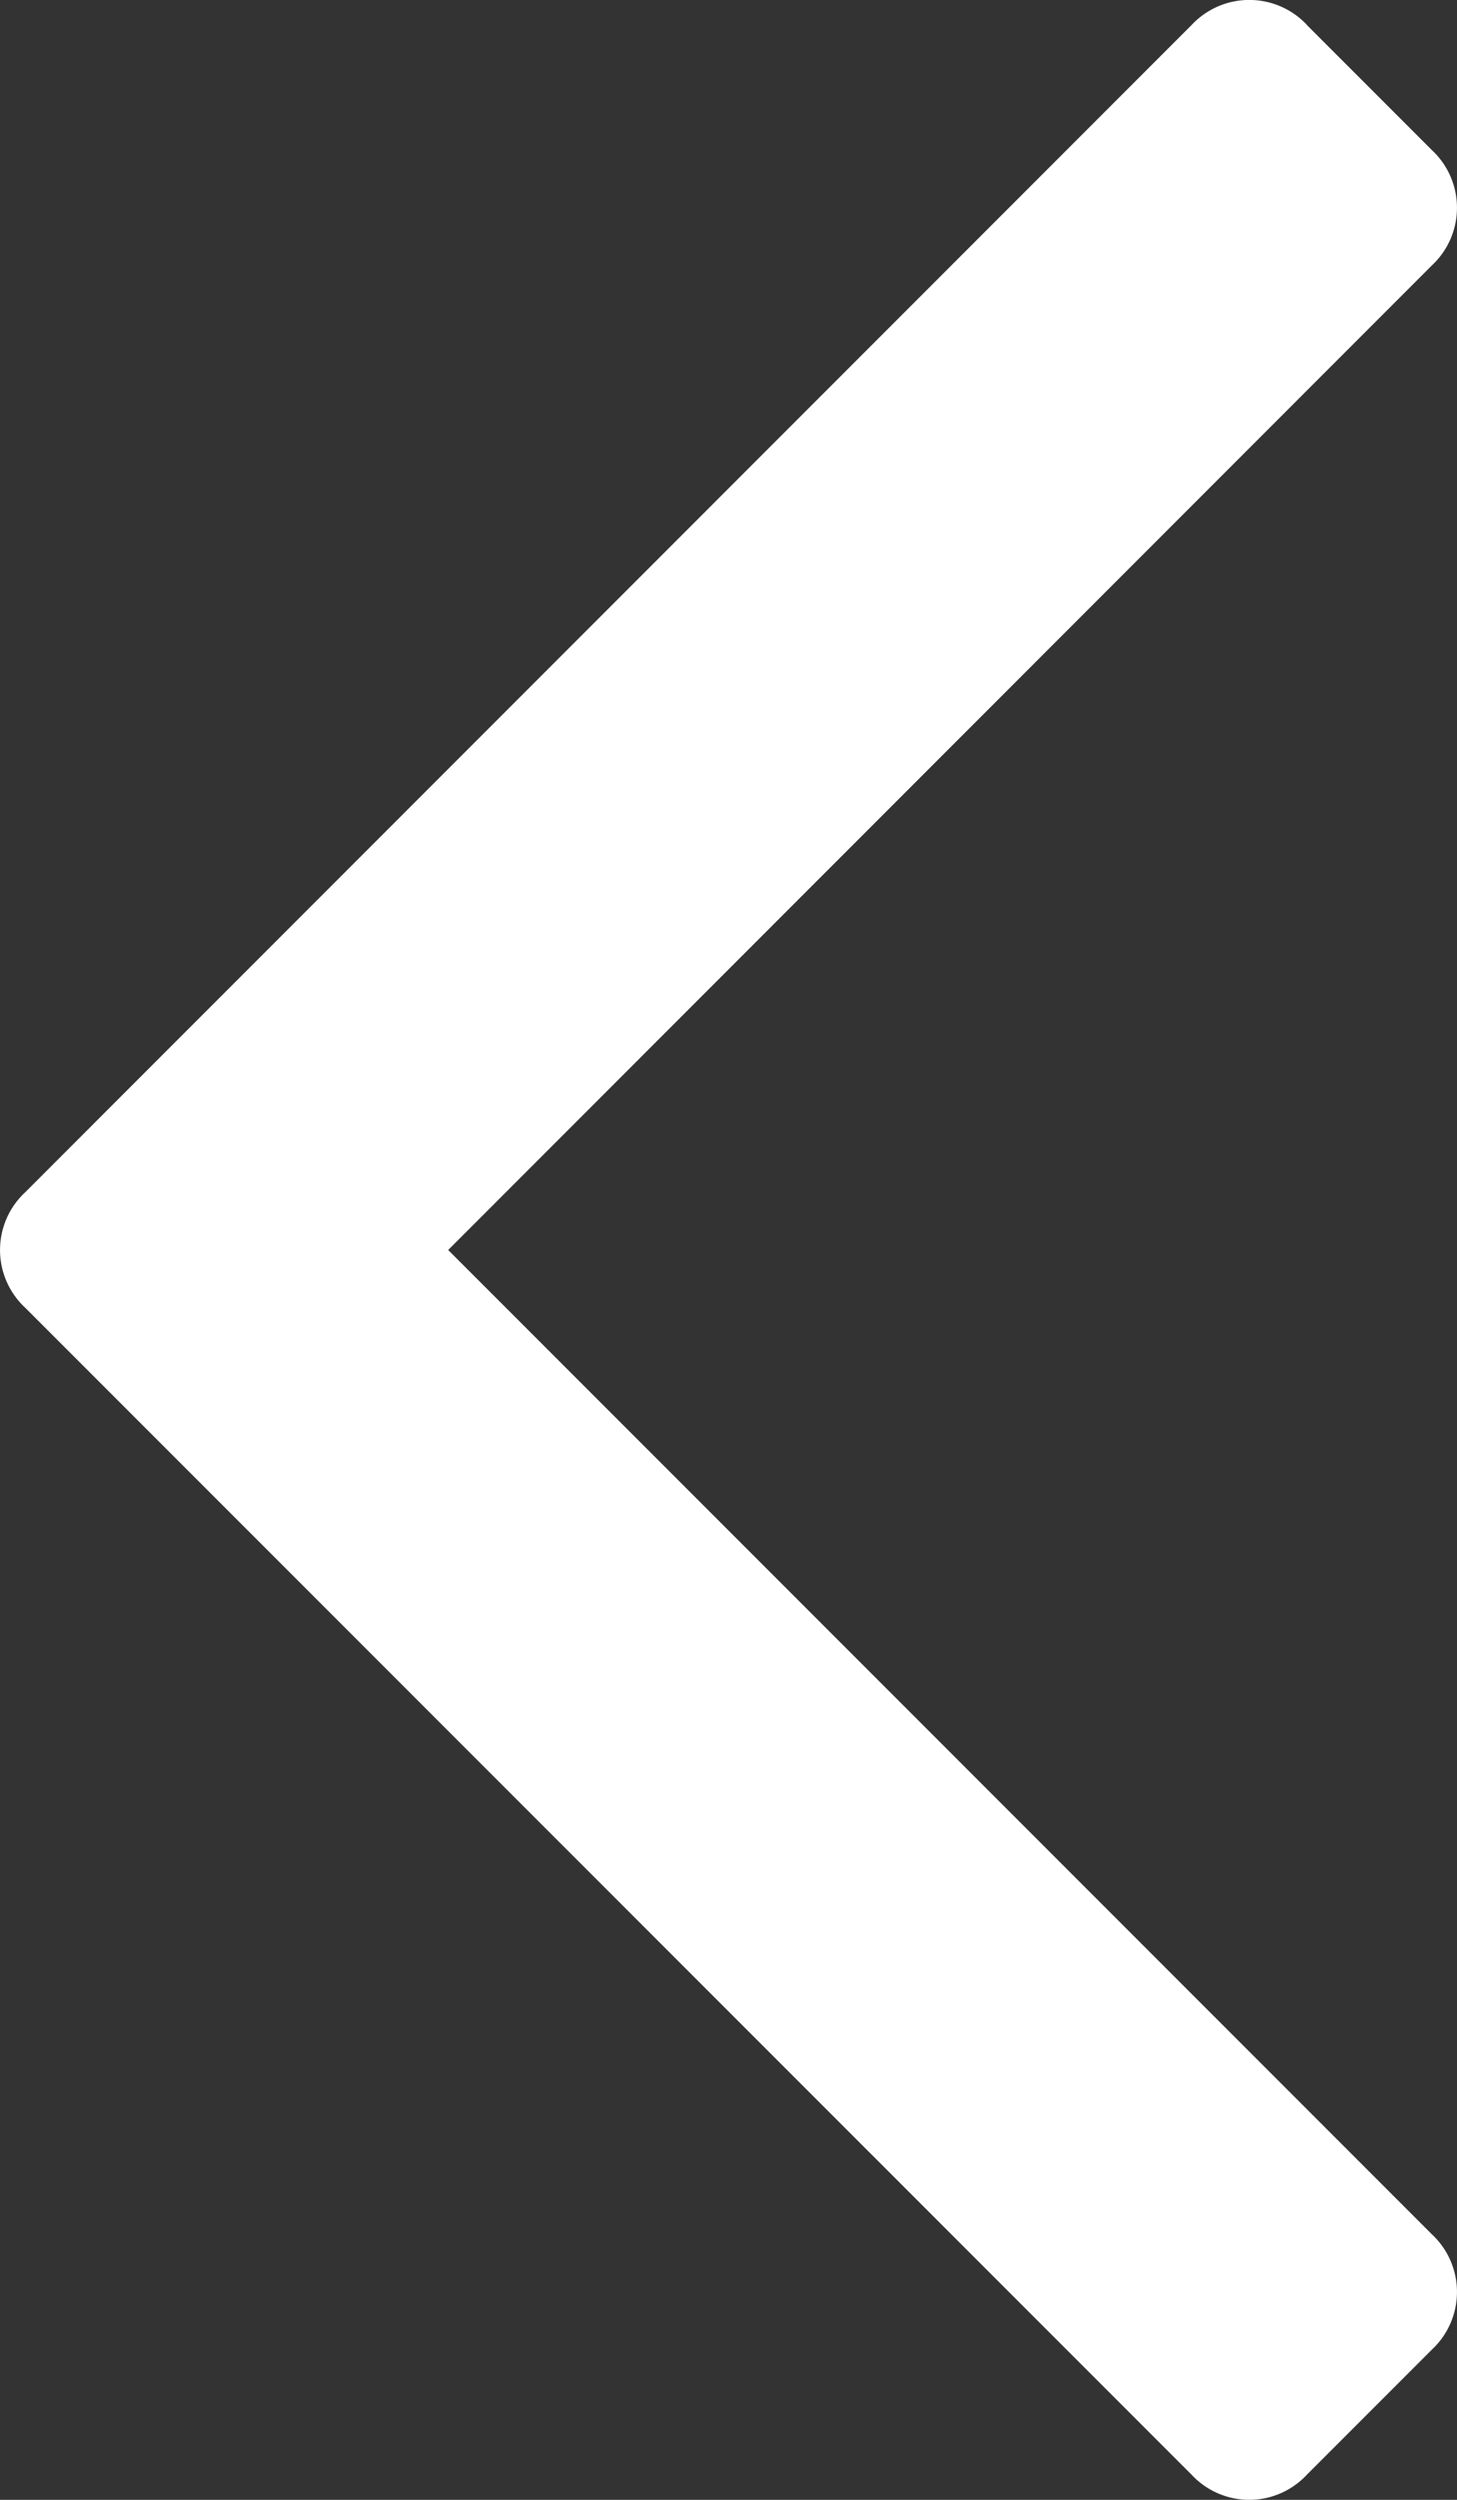 <svg xmlns="http://www.w3.org/2000/svg" width="10" height="17.147" viewBox="0 0 10 17.147"><rect x="0" y="0" width="10" height="17.147" fill="#333333" stroke="none"/><path d="M.171,1.031,1.03.172a.54.54,0,0,1,.79,0L8.574,6.924,15.326.172a.54.54,0,0,1,.79,0l.859.859a.54.54,0,0,1,0,.79L8.969,9.828a.54.54,0,0,1-.79,0L.171,1.821a.542.542,0,0,1,0-.791Z" transform="translate(10) rotate(90)" fill="#fff"/></svg>